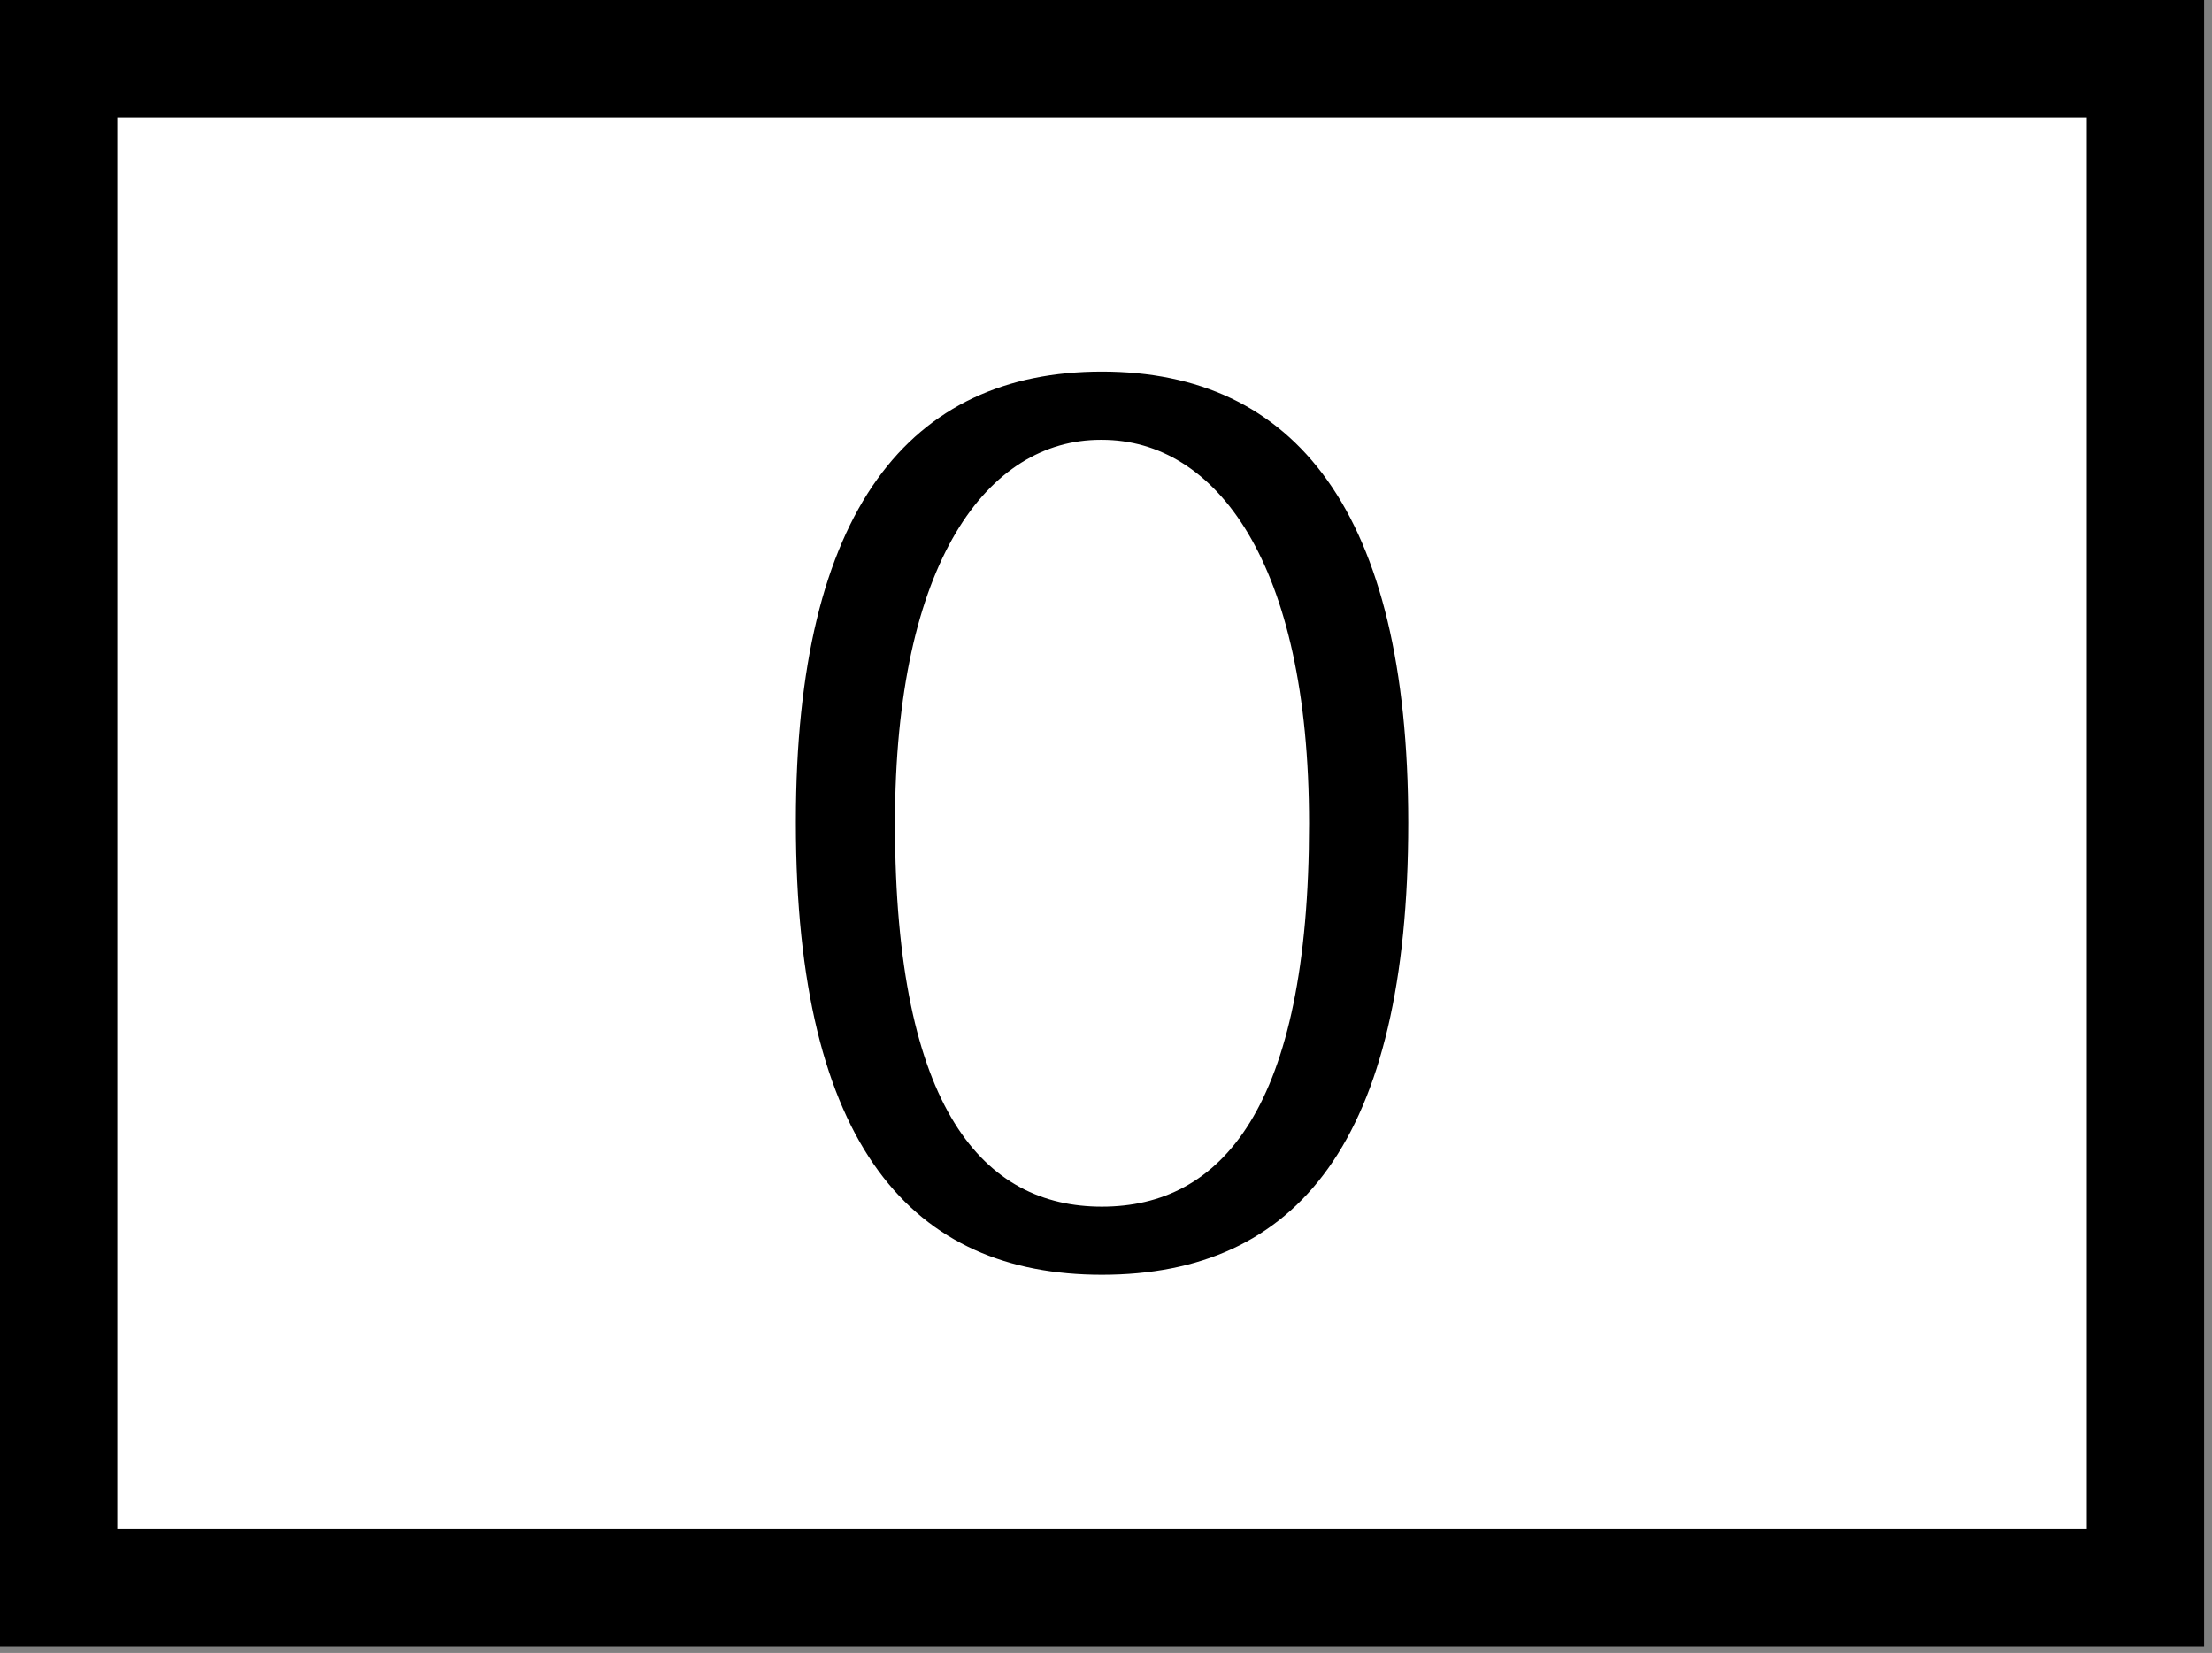 
        <svg xmlns:rdf="http://www.w3.org/1999/02/22-rdf-syntax-ns#" xmlns="http://www.w3.org/2000/svg" xmlns:cc="http://creativecommons.org/ns#" xmlns:xlink="http://www.w3.org/1999/xlink" xmlns:dc="http://purl.org/dc/elements/1.1/" x="0px" y="0px" width="530" height="396" viewBox="0 0 530 396" xml:space="preserve">
            <rect x="0" y="0" width="530" height="396" fill="#808080" stroke="none"/>
            <title>County highway sign</title>
            <desc xmlns:ian_image_library="https://ian.umces.edu/media-library/">
                <ian_image_library:title>County highway sign</ian_image_library:title>
                <ian_image_library:descr>Illustration of county highway sign</ian_image_library:descr>
                <ian_image_library:scene>
                    <ian_image_library:contains>mapping, navigation, county, highway, sign, road, travel, one, digit, single, numbers</ian_image_library:contains>
                    <ian_image_library:when>2005-03-02</ian_image_library:when>
                </ian_image_library:scene>
            </desc>
            
 <defs></defs>
 <rect fill-rule="evenodd" height="366.32" width="500" stroke="#000" clip-rule="evenodd" y="14.055" x="14.055" stroke-width="28.11" fill="#fff"/>
 <path d="m190.69 196.82c0-74.792 27.419-107.8 73.318-107.8 46.132 0 73.415 33.353 73.415 108.09 0 76.246-26.605 108.3-73.415 108.3-45.084 0-73.318-30.406-73.318-108.3v-.29zm73.01-91.45c-26.798 0-49.263 28.757-49.263 91.914 0 69.013 21.554 91.798 49.574 91.798 28.447 0 49.642-23.271 49.642-91.798 0-62.828-22.436-91.914-49.642-91.914h-.31z"/>
</svg>

